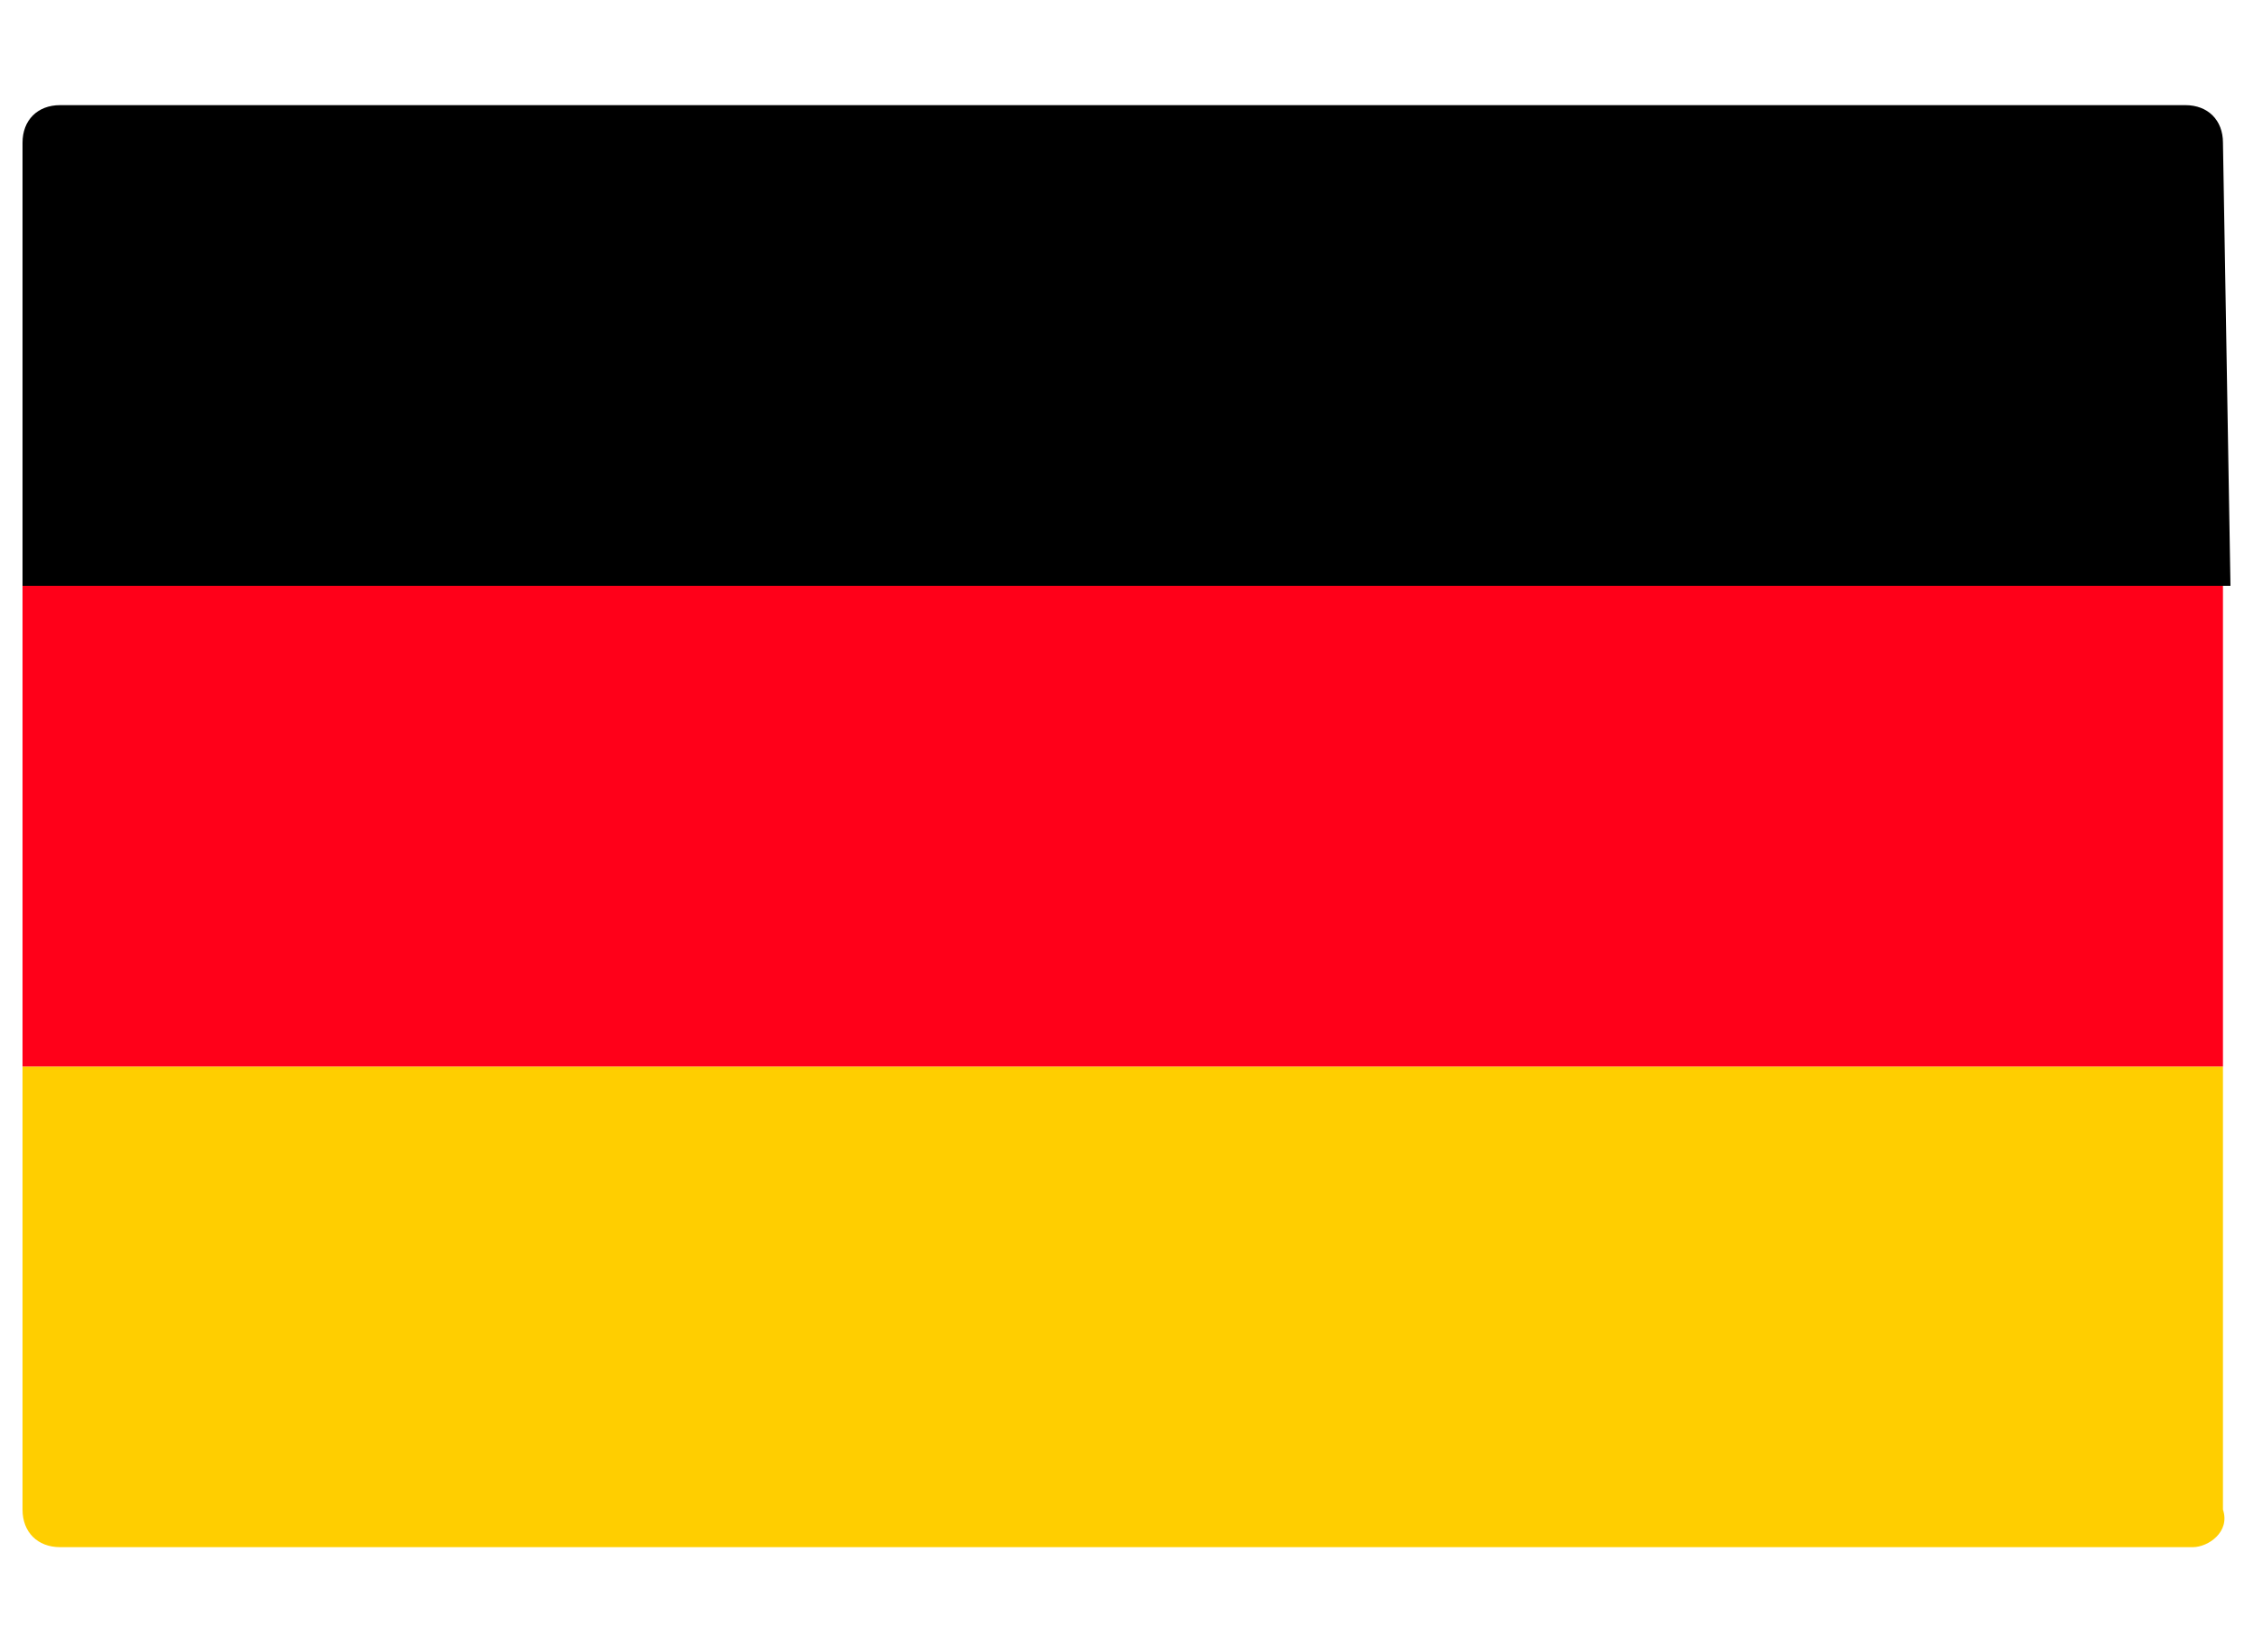 <?xml version="1.0" encoding="utf-8"?>
<!-- Generator: Adobe Illustrator 19.0.0, SVG Export Plug-In . SVG Version: 6.00 Build 0)  -->
<svg version="1.1" id="Layer_1" xmlns="http://www.w3.org/2000/svg" xmlns:xlink="http://www.w3.org/1999/xlink" x="0px" y="0px"
	 width="30px" height="22px" viewBox="0 0 30 22" enable-background="new 0 0 30 22" xml:space="preserve">
<path id="XMLID_4_" d="M29.7,7.8H0.3V1.9c0-0.3,0.2-0.5,0.5-0.5h28.3c0.3,0,0.5,0.2,0.5,0.5L29.7,7.8L29.7,7.8z"/>
<path id="XMLID_3_" fill="#FFCE00" d="M29.2,20.6H0.8c-0.3,0-0.5-0.2-0.5-0.5v-5.9h29.3v5.9C29.7,20.4,29.4,20.6,29.2,20.6z"/>
<rect id="XMLID_2_" x="0.3" y="7.8" fill="#FF0019" width="29.3" height="6.4"/>
</svg>
